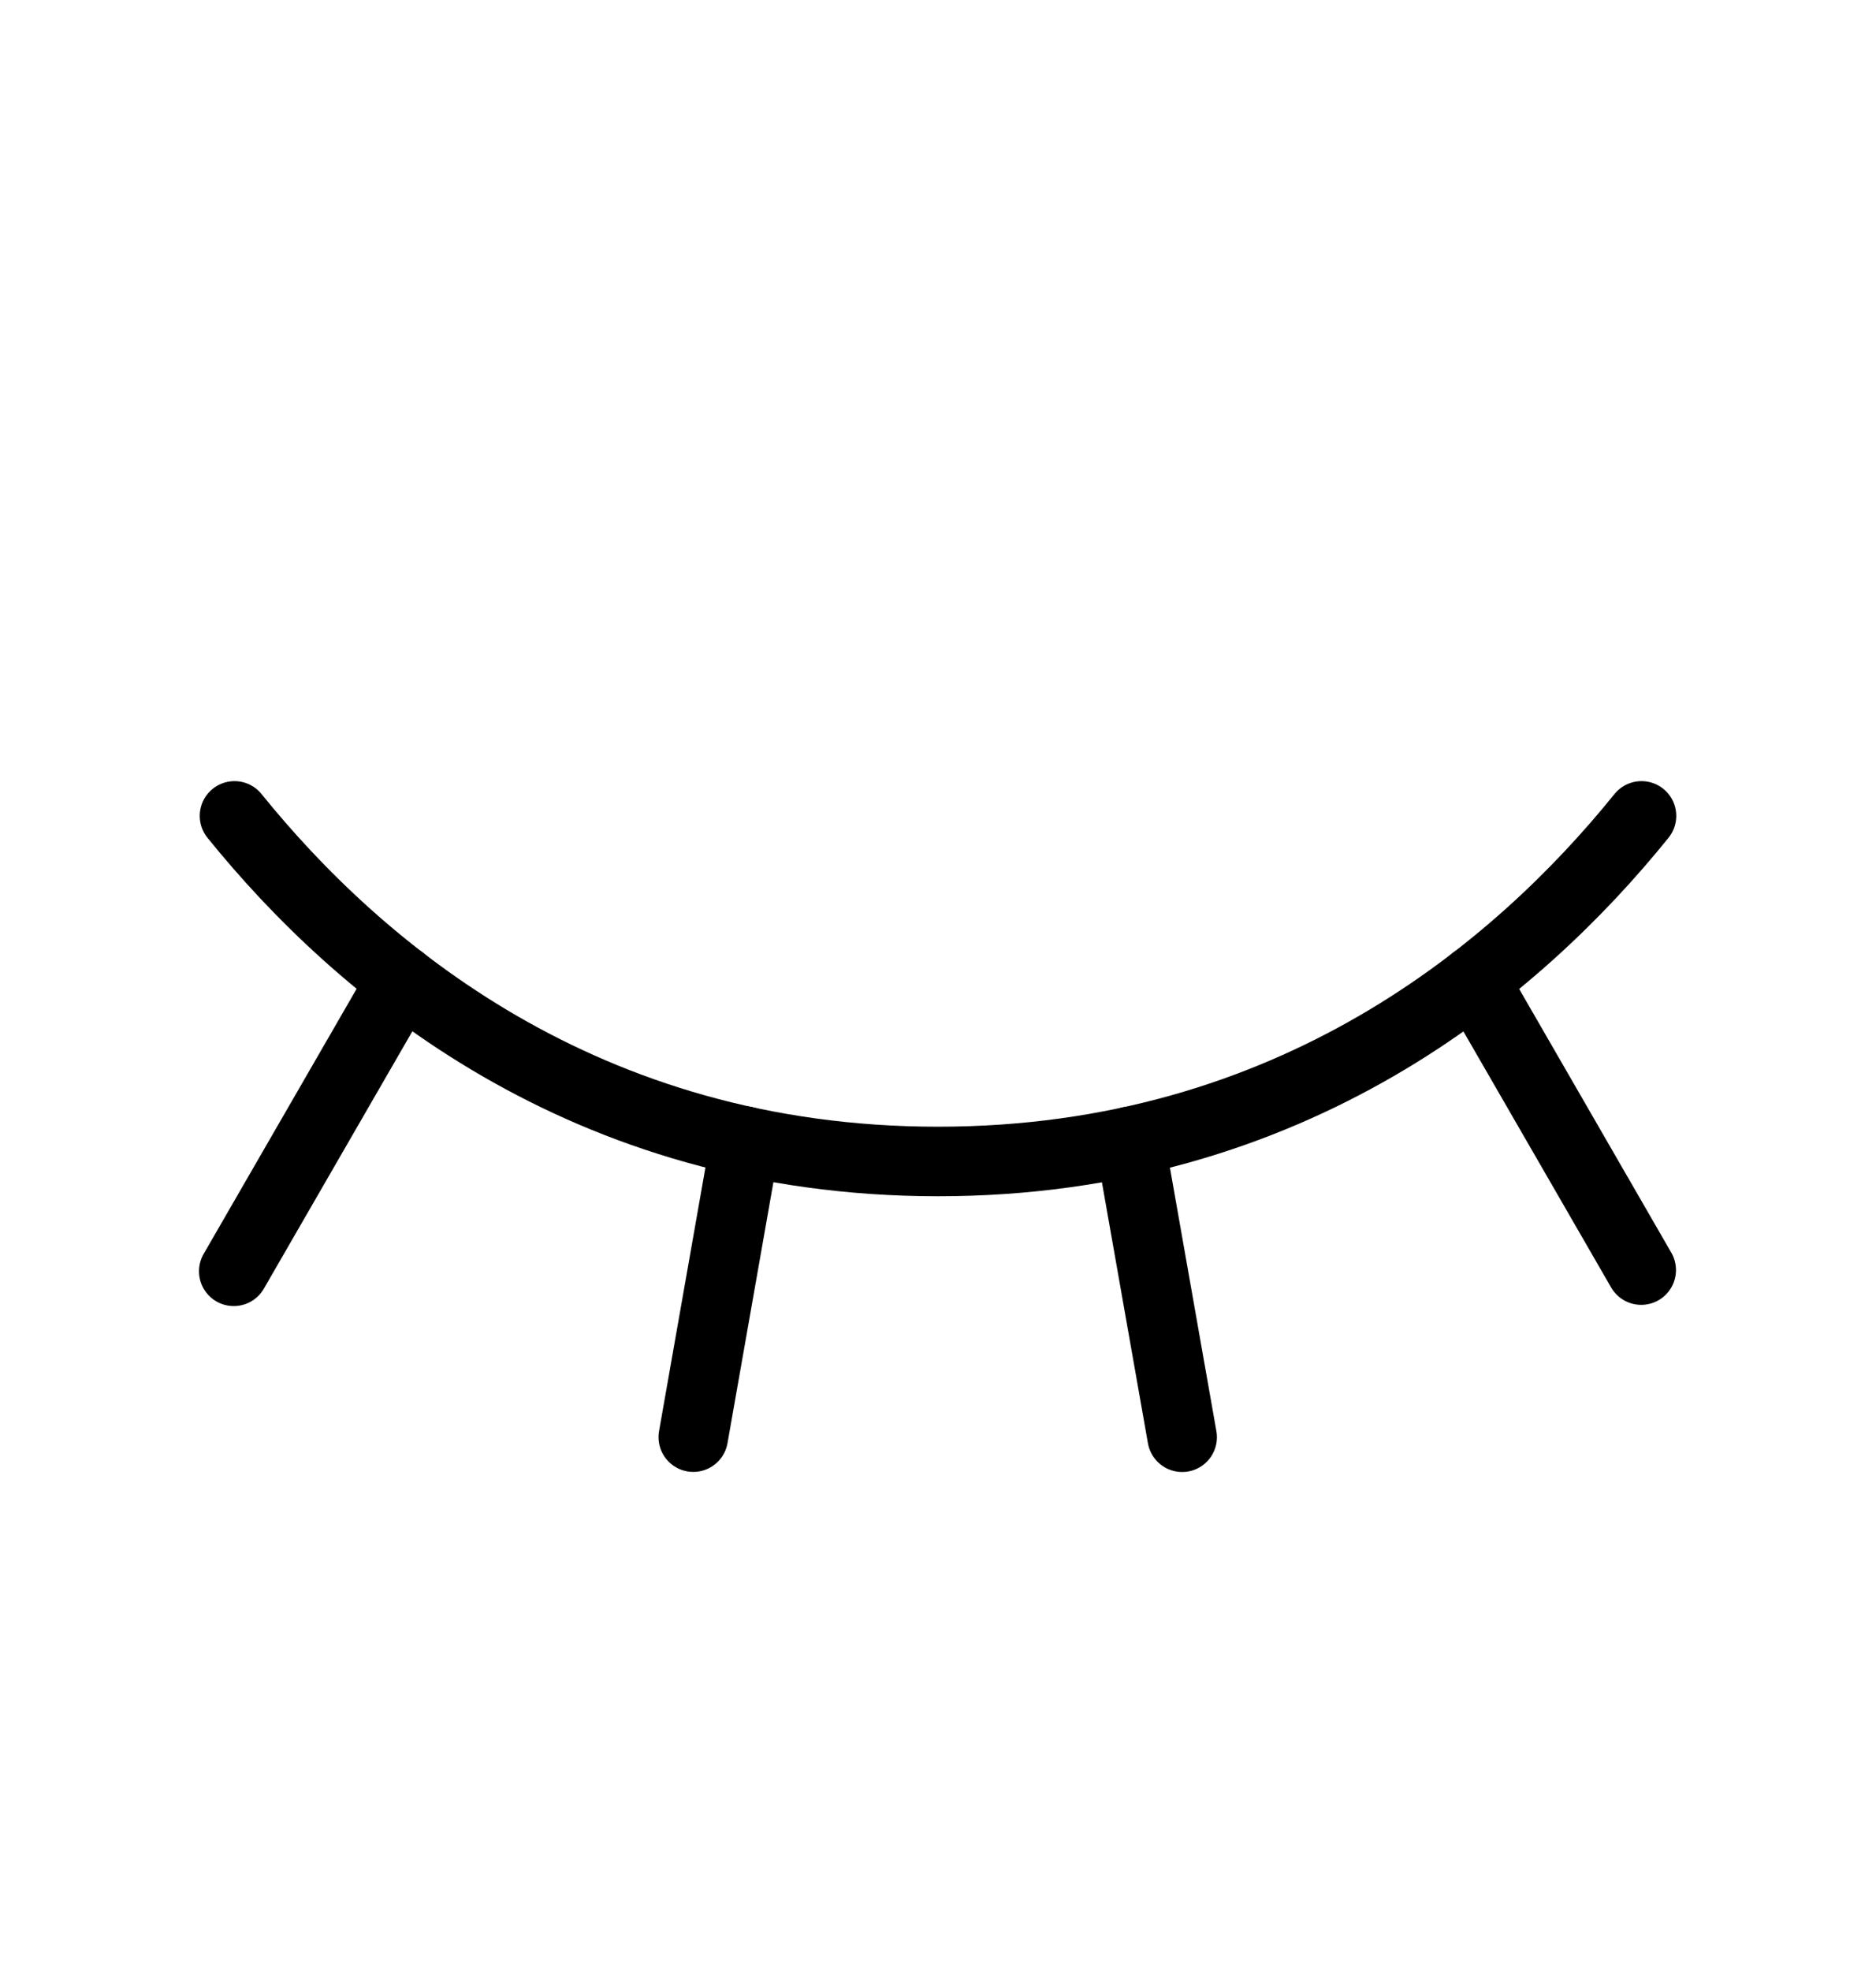 <svg width="20" height="21" viewBox="0 0 20 21" fill="none" xmlns="http://www.w3.org/2000/svg">
<path d="M15.715 10.445L17.497 13.532" stroke="black" stroke-width="0.741" stroke-linecap="round" stroke-linejoin="round"/>
<path d="M12.047 12.161L12.603 15.313" stroke="black" stroke-width="0.741" stroke-linecap="round" stroke-linejoin="round"/>
<path d="M7.946 12.159L7.391 15.312" stroke="black" stroke-width="0.741" stroke-linecap="round" stroke-linejoin="round"/>
<path d="M4.283 10.443L2.492 13.545" stroke="black" stroke-width="0.741" stroke-linecap="round" stroke-linejoin="round"/>
<path d="M2.5 8.693C3.813 10.319 6.221 12.375 10 12.375C13.779 12.375 16.187 10.319 17.5 8.693" stroke="black" stroke-width="0.741" stroke-linecap="round" stroke-linejoin="round"/>
</svg>
